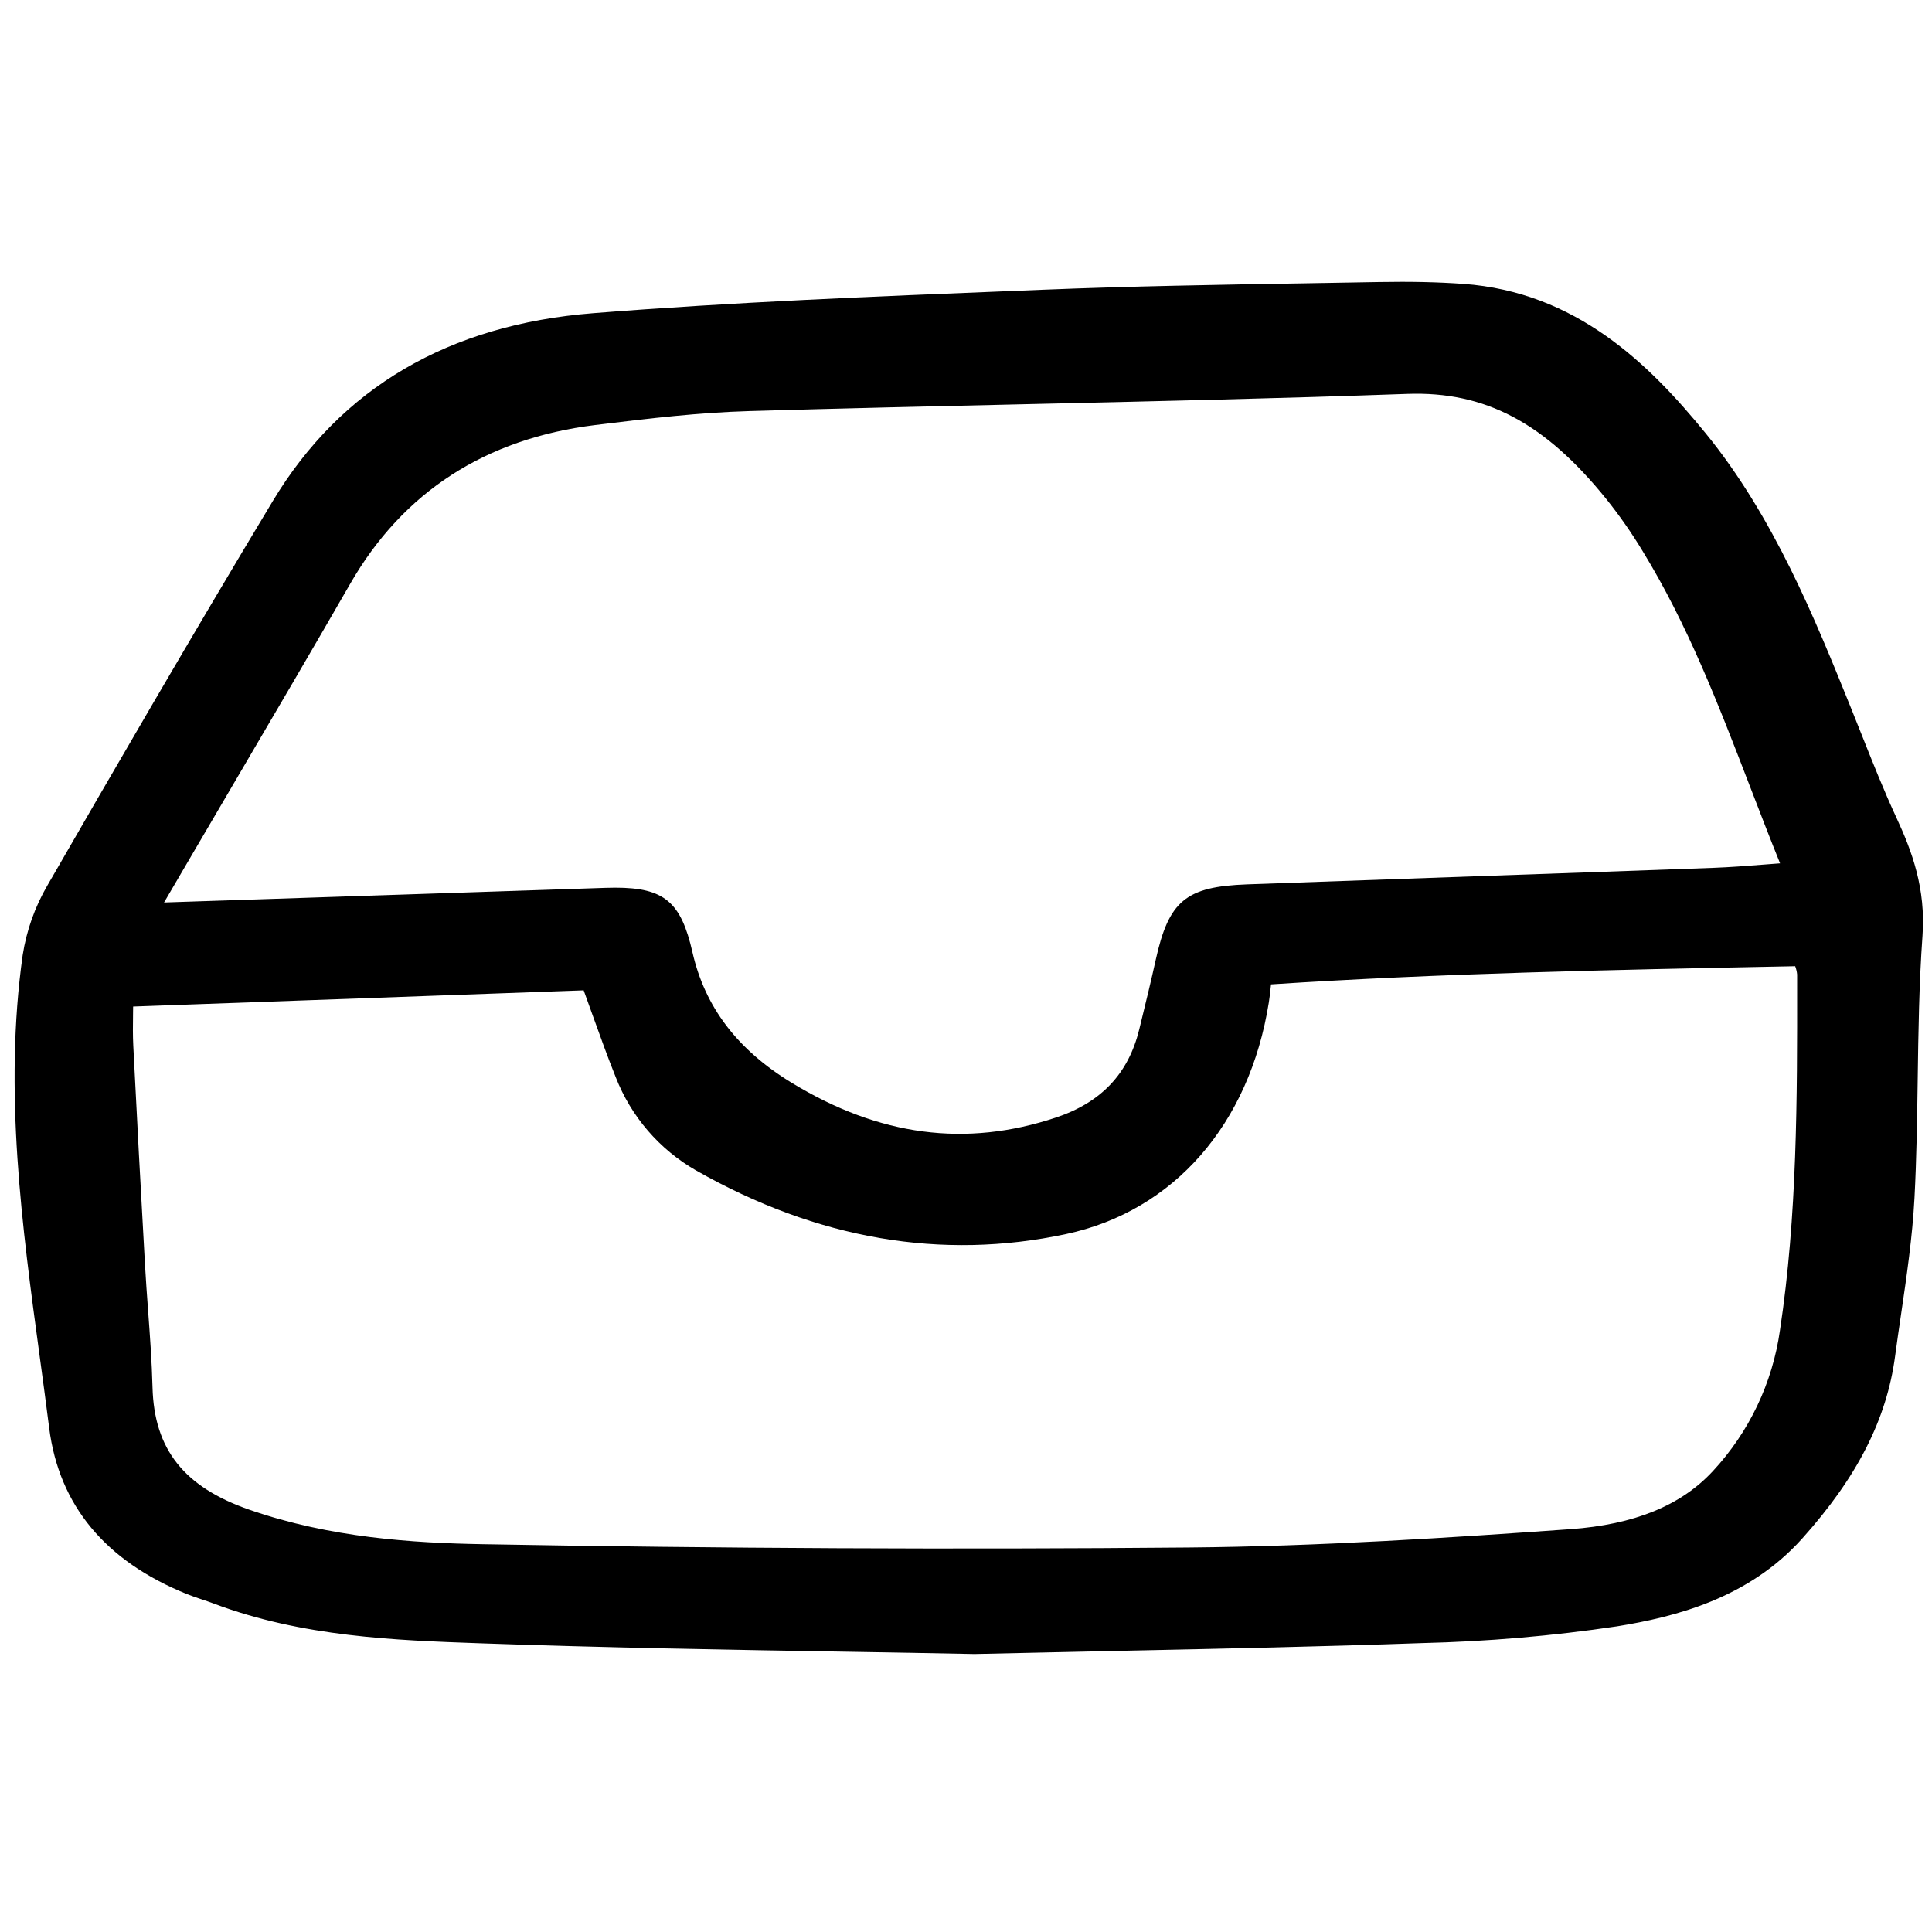 <?xml version="1.0" encoding="utf-8"?>
<!-- Uploaded to: SVG Repo, www.svgrepo.com, Generator: SVG Repo Mixer Tools -->
<svg width="800px" height="800px" viewBox="0 -23 161 161" fill="none" xmlns="http://www.w3.org/2000/svg">
<g clip-path="url(#clip0)">
<path d="M155.16 38.278C154.862 37.528 154.565 36.778 154.262 36.03C151.239 28.546 147.813 20.063 142.131 13.1C137.421 7.325 131.337 1.331 121.93 0.656C119.817 0.505 117.516 0.455 114.895 0.503C112.817 0.542 110.739 0.578 108.661 0.611C101.547 0.729 94.191 0.851 86.961 1.143L84.347 1.248C72.89 1.706 61.043 2.18 49.42 3.1C37.387 4.053 28.408 9.32 22.732 18.754C16.023 29.906 9.47 41.208 3.947 50.791C2.905 52.58 2.208 54.547 1.89 56.592C0.3 67.908 1.836 79.21 3.322 90.139C3.587 92.094 3.853 94.049 4.099 96.005C4.918 102.445 8.786 107.101 15.593 109.846C16.005 110.012 16.426 110.153 16.847 110.293C17.166 110.4 17.485 110.506 17.798 110.624C25.176 113.415 33.02 113.693 39.939 113.938C50.36 114.308 60.984 114.484 70.358 114.64C74.118 114.704 77.747 114.762 81.191 114.834H81.221C85.424 114.736 89.418 114.653 93.264 114.571C102.037 114.387 110.322 114.213 118.454 113.925C123.909 113.798 129.351 113.331 134.749 112.528C139.582 111.746 145.702 110.208 150.176 105.219C154.757 100.115 157.219 95.287 157.923 90.033C158.079 88.862 158.251 87.693 158.423 86.523C158.888 83.358 159.368 80.085 159.54 76.836C159.714 73.545 159.762 70.197 159.808 66.96C159.864 63.027 159.922 58.959 160.208 54.985C160.49 51.055 159.337 47.946 158.05 45.172C157.003 42.917 156.066 40.558 155.16 38.278ZM133.875 18.606C134.962 19.966 135.959 21.394 136.861 22.883C140.632 29.034 143.172 35.627 145.859 42.608C146.657 44.68 147.479 46.816 148.339 48.945C147.886 48.979 147.444 49.013 147.009 49.047C145.546 49.161 144.165 49.269 142.798 49.319C136.424 49.552 130.048 49.778 123.674 49.997C117.093 50.227 110.513 50.46 103.933 50.697C98.826 50.883 97.4 52.059 96.309 56.993C95.933 58.696 95.512 60.423 95.104 62.093L94.936 62.781C94.037 66.468 91.766 68.872 87.994 70.129C80.479 72.63 73.274 71.68 65.965 67.226C61.444 64.471 58.742 60.915 57.705 56.356C56.759 52.196 55.385 50.973 51.272 50.973C51.013 50.973 50.742 50.977 50.46 50.987L13.67 52.207L15.827 48.52C17.183 46.202 18.541 43.884 19.902 41.568C22.964 36.35 26.131 30.953 29.201 25.618C33.59 17.995 40.452 13.553 49.599 12.42C54.167 11.855 58.286 11.378 62.435 11.257C70.052 11.033 77.8 10.858 85.292 10.688C95.775 10.451 106.615 10.206 117.274 9.825C123.754 9.599 128.725 12.219 133.875 18.606ZM51.316 66.778C52.59 70.046 54.947 72.782 57.995 74.531C68.088 80.27 78.464 82.057 88.845 79.837C97.805 77.92 104.121 70.703 105.737 60.528C105.794 60.169 105.834 59.807 105.885 59.337C105.895 59.241 105.906 59.139 105.919 59.031C119.972 58.11 134.333 57.823 148.228 57.545L149.602 57.518C149.605 57.53 149.608 57.543 149.612 57.556C149.691 57.765 149.741 57.984 149.761 58.206V59.035C149.768 68.512 149.776 78.31 148.329 87.87C147.708 92.254 145.757 96.344 142.74 99.592C140.076 102.468 136.187 104.05 130.849 104.431C121.189 105.12 109.967 105.862 99.035 105.958C79.711 106.129 59.925 106.037 40.222 105.683C34.401 105.579 27.54 105.155 20.789 102.813C15.335 100.92 12.843 97.773 12.709 92.614C12.653 90.458 12.493 88.276 12.337 86.167C12.244 84.891 12.15 83.614 12.079 82.338C11.726 76.071 11.399 69.953 11.107 64.15C11.063 63.289 11.074 62.433 11.086 61.524C11.086 61.311 11.091 61.095 11.094 60.878L48.639 59.528C48.898 60.239 49.145 60.929 49.387 61.606C50.035 63.404 50.641 65.099 51.316 66.777V66.778Z" fill="#000000"/>
</g>
<defs>
<clipPath id="clip0">
<rect width="160" height="115" fill="white" transform="translate(0.777)"/>
</clipPath>
</defs>
</svg>